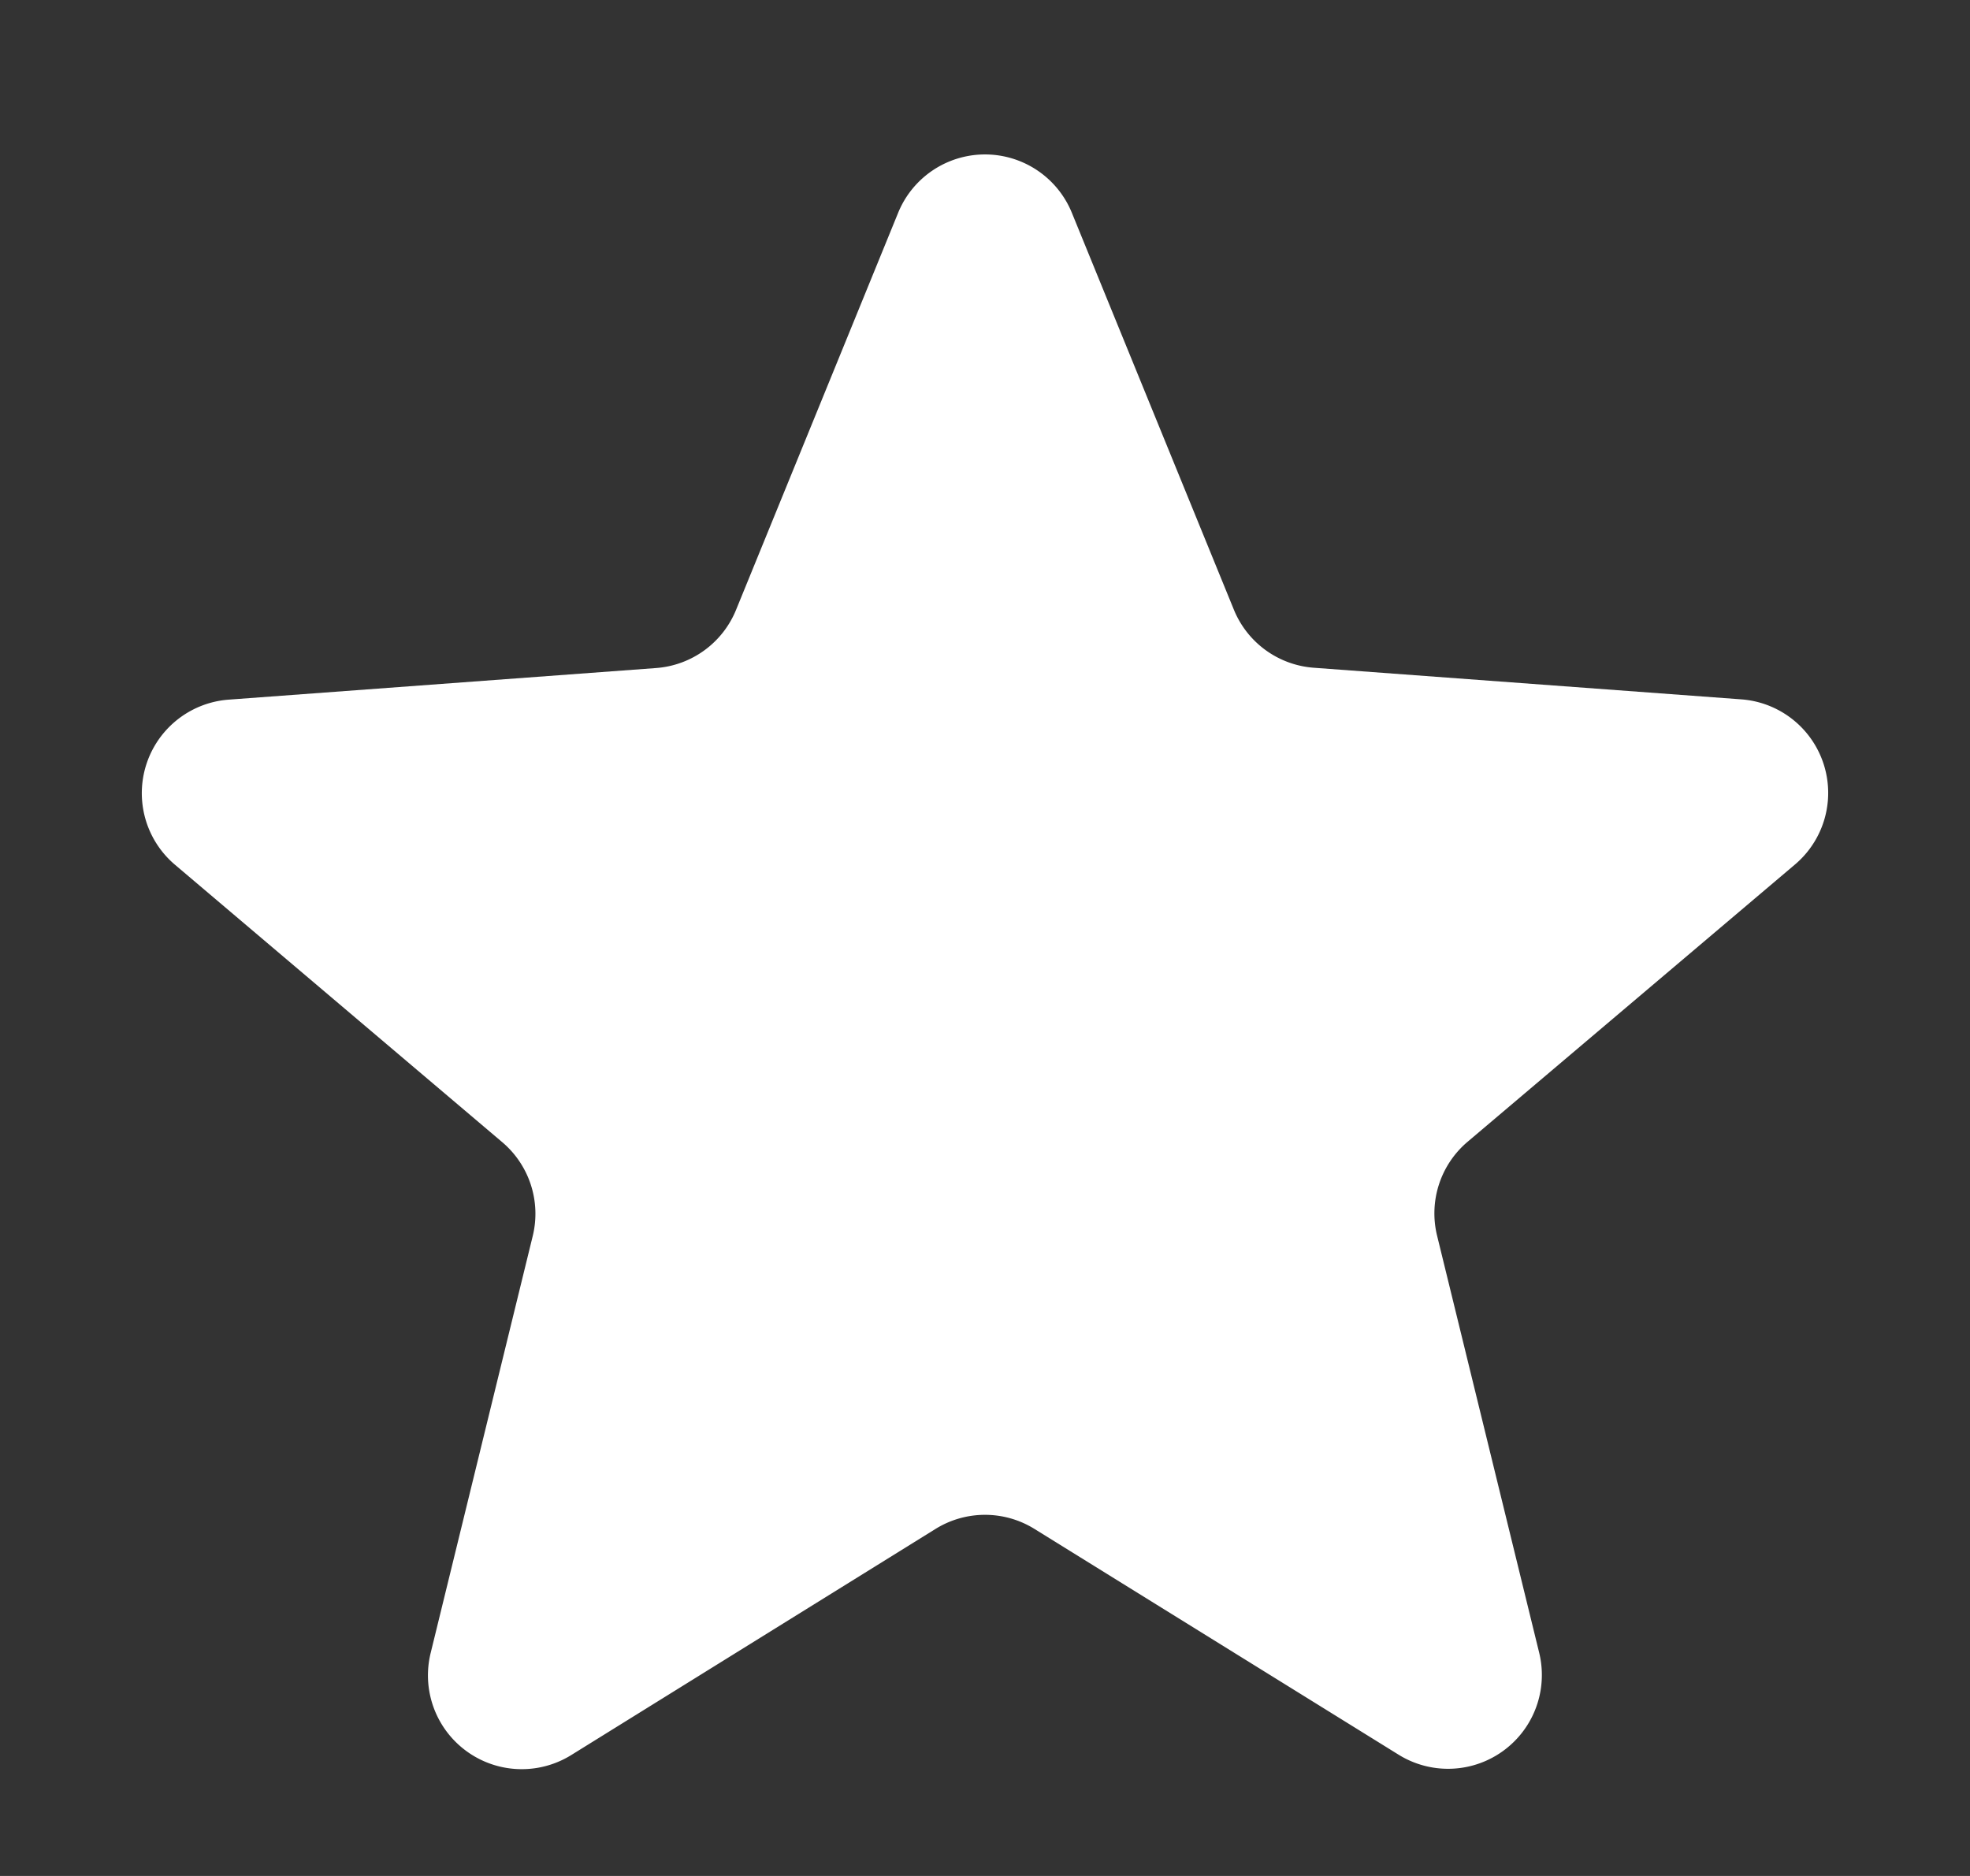 <svg xmlns="http://www.w3.org/2000/svg" width="21" height="20" viewBox="0 0 21 20"><rect x="0" y="0" width="21" height="20" fill="#333333" stroke="none"/><path id="Polygon_2" data-name="Polygon 2" d="M9.574,2.269a1,1,0,0,1,1.852,0L13.153,6.5a1,1,0,0,0,.852.619l4.557.337a1,1,0,0,1,.573,1.76l-3.491,2.957a1,1,0,0,0-.325,1l1.088,4.445a1,1,0,0,1-1.5,1.088L11.027,16.3a1,1,0,0,0-1.054,0L6.091,18.71a1,1,0,0,1-1.5-1.088l1.088-4.445a1,1,0,0,0-.325-1L1.865,9.219a1,1,0,0,1,.573-1.76l4.557-.337A1,1,0,0,0,7.847,6.5Z" fill="#fff"></path></svg>